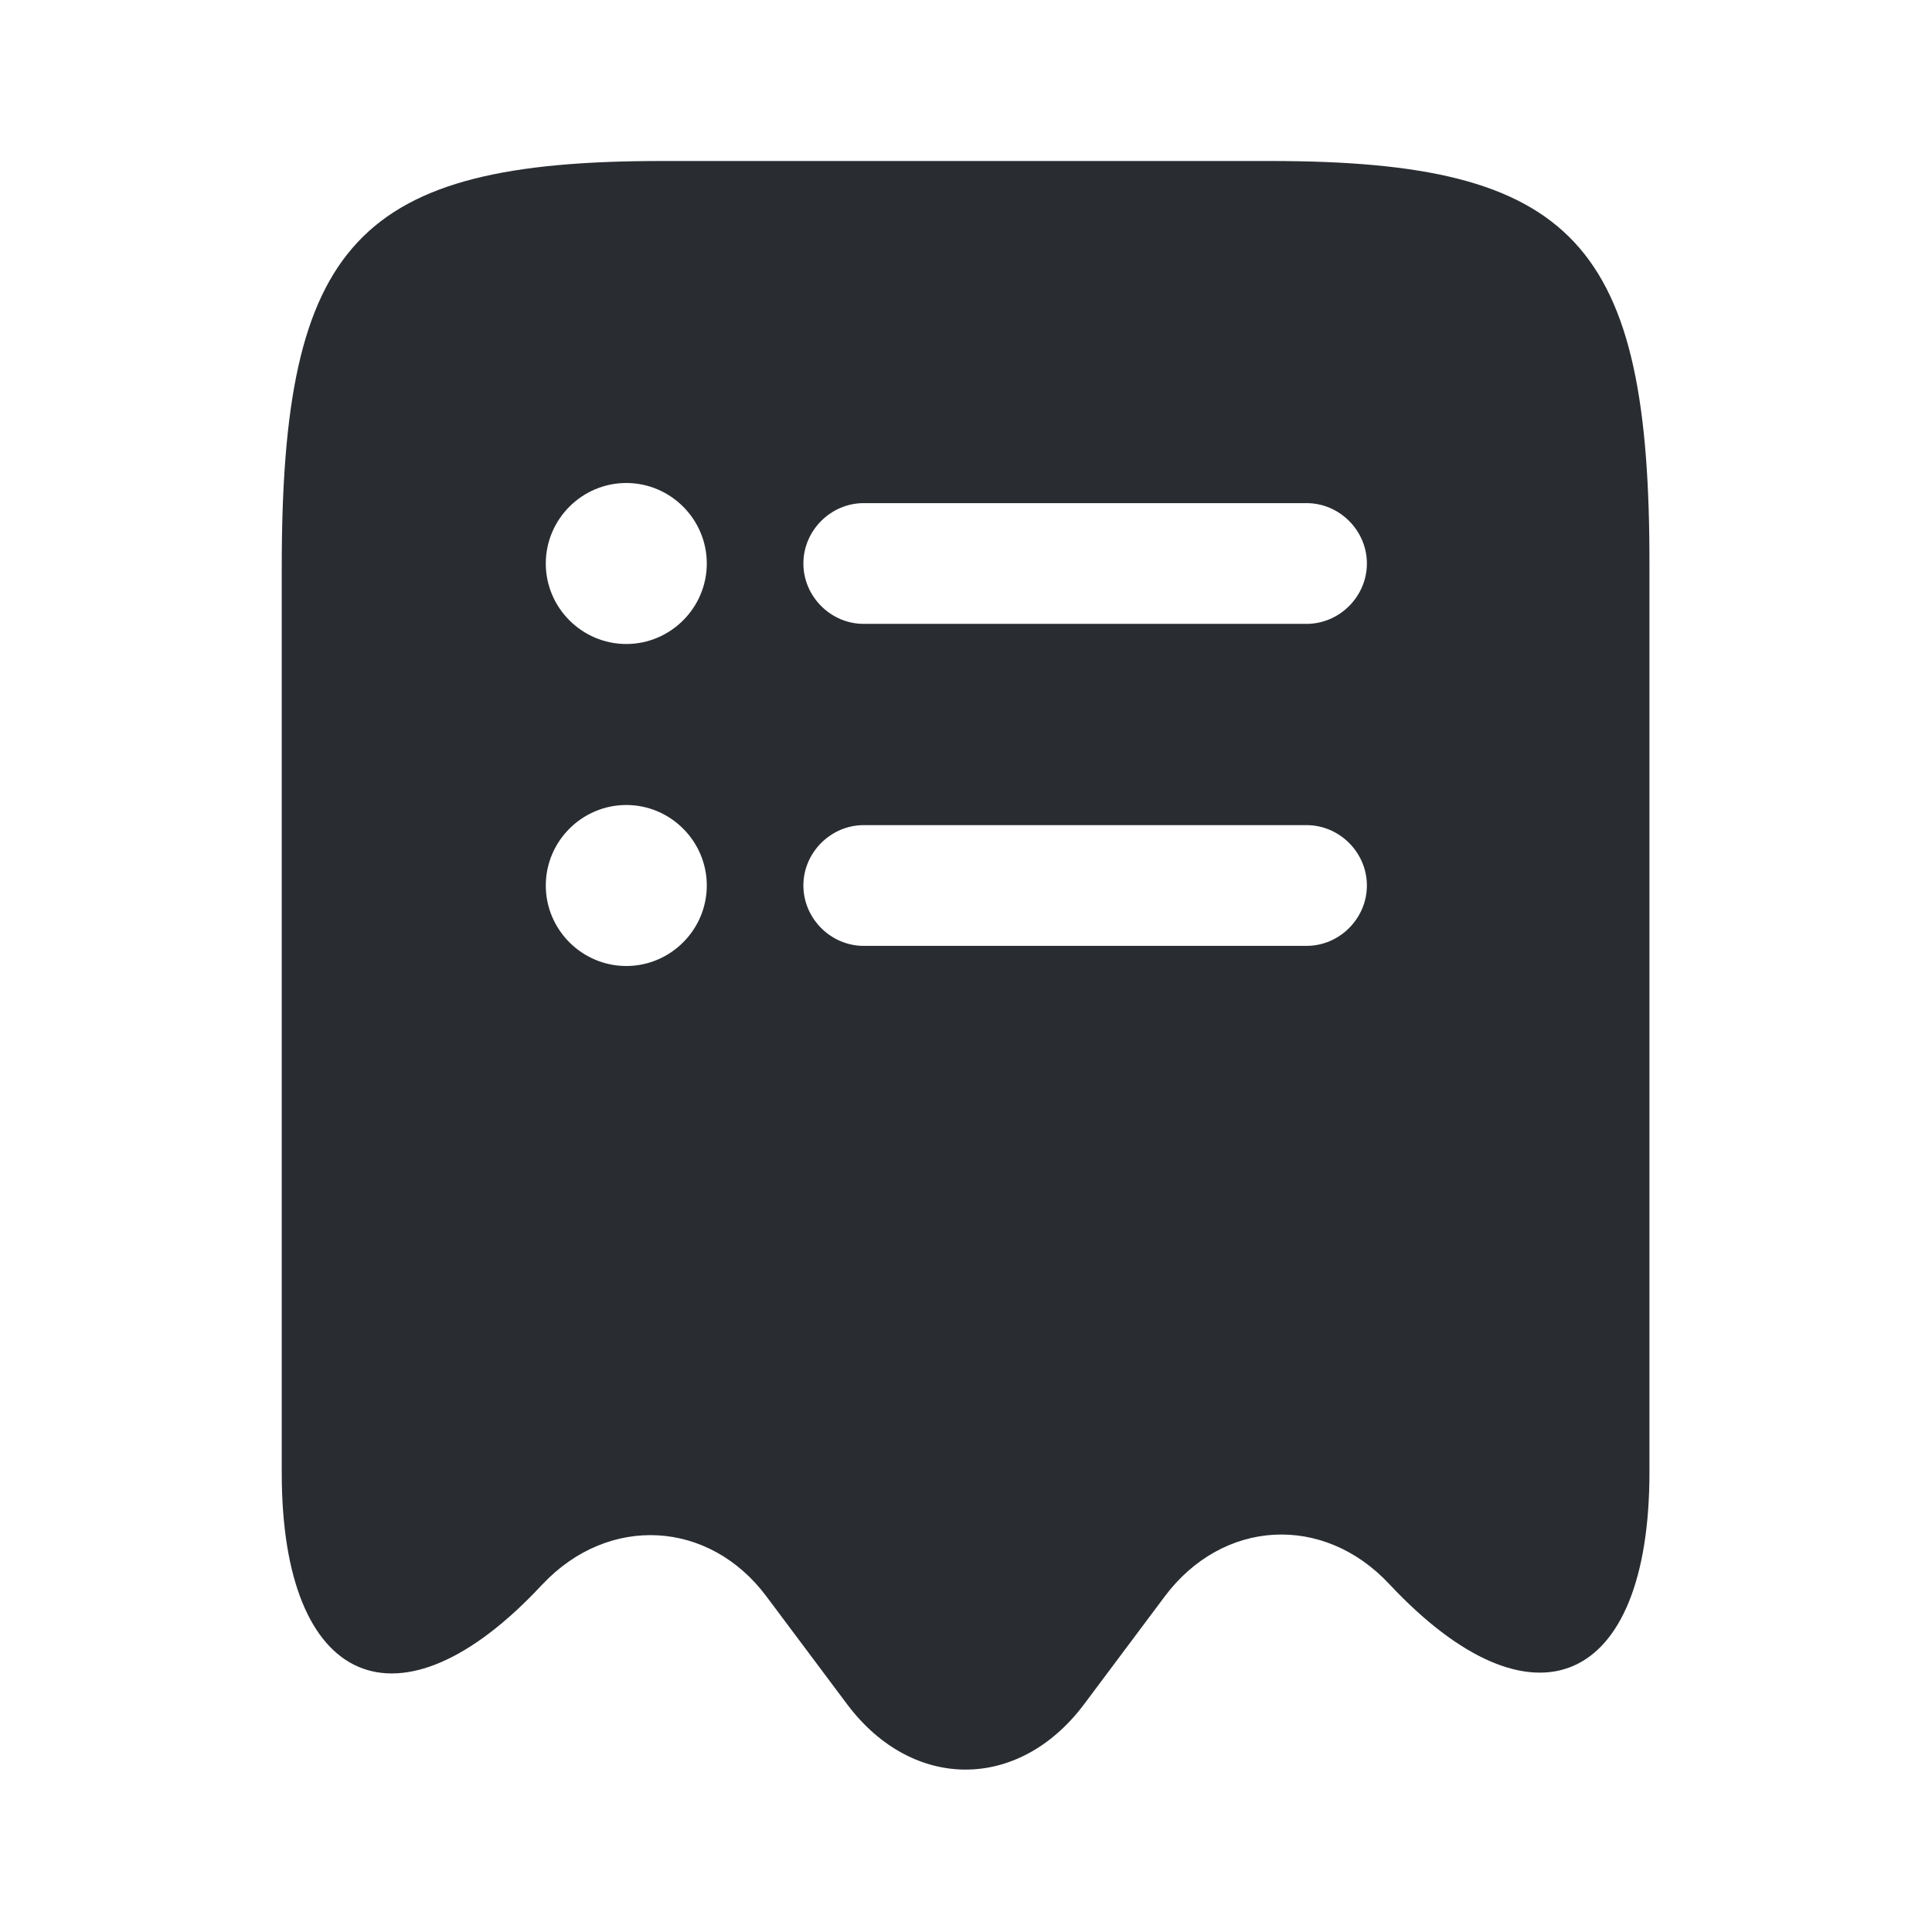 <?xml version="1.0" encoding="utf-8"?><!-- Uploaded to: SVG Repo, www.svgrepo.com, Generator: SVG Repo Mixer Tools -->
<svg width="800px" height="800px" viewBox="0 0 24 24" fill="none" xmlns="http://www.w3.org/2000/svg">
<path d="M15.78 2H8.22C4.44 2 3.5 3.01 3.5 7.04V18.3C3.5 20.96 4.96 21.59 6.73 19.69L6.74 19.68C7.56 18.81 8.81 18.88 9.52 19.83L10.53 21.18C11.34 22.25 12.65 22.25 13.46 21.18L14.47 19.83C15.19 18.87 16.44 18.8 17.26 19.68C19.04 21.58 20.49 20.95 20.49 18.29V7.04C20.5 3.01 19.56 2 15.78 2ZM7.78 12C7.23 12 6.78 11.55 6.78 11C6.78 10.45 7.23 10 7.78 10C8.33 10 8.78 10.45 8.78 11C8.78 11.55 8.33 12 7.78 12ZM7.78 8C7.23 8 6.78 7.55 6.78 7C6.78 6.45 7.23 6 7.78 6C8.33 6 8.78 6.45 8.78 7C8.78 7.55 8.33 8 7.78 8ZM16.23 11.75H10.73C10.32 11.75 9.98 11.41 9.98 11C9.98 10.59 10.32 10.25 10.73 10.25H16.23C16.64 10.25 16.98 10.59 16.98 11C16.98 11.41 16.64 11.75 16.23 11.75ZM16.23 7.75H10.73C10.32 7.75 9.98 7.41 9.98 7C9.98 6.59 10.32 6.25 10.73 6.25H16.23C16.64 6.25 16.98 6.59 16.98 7C16.98 7.41 16.64 7.75 16.23 7.75Z" fill="#292D32"/>
</svg>
